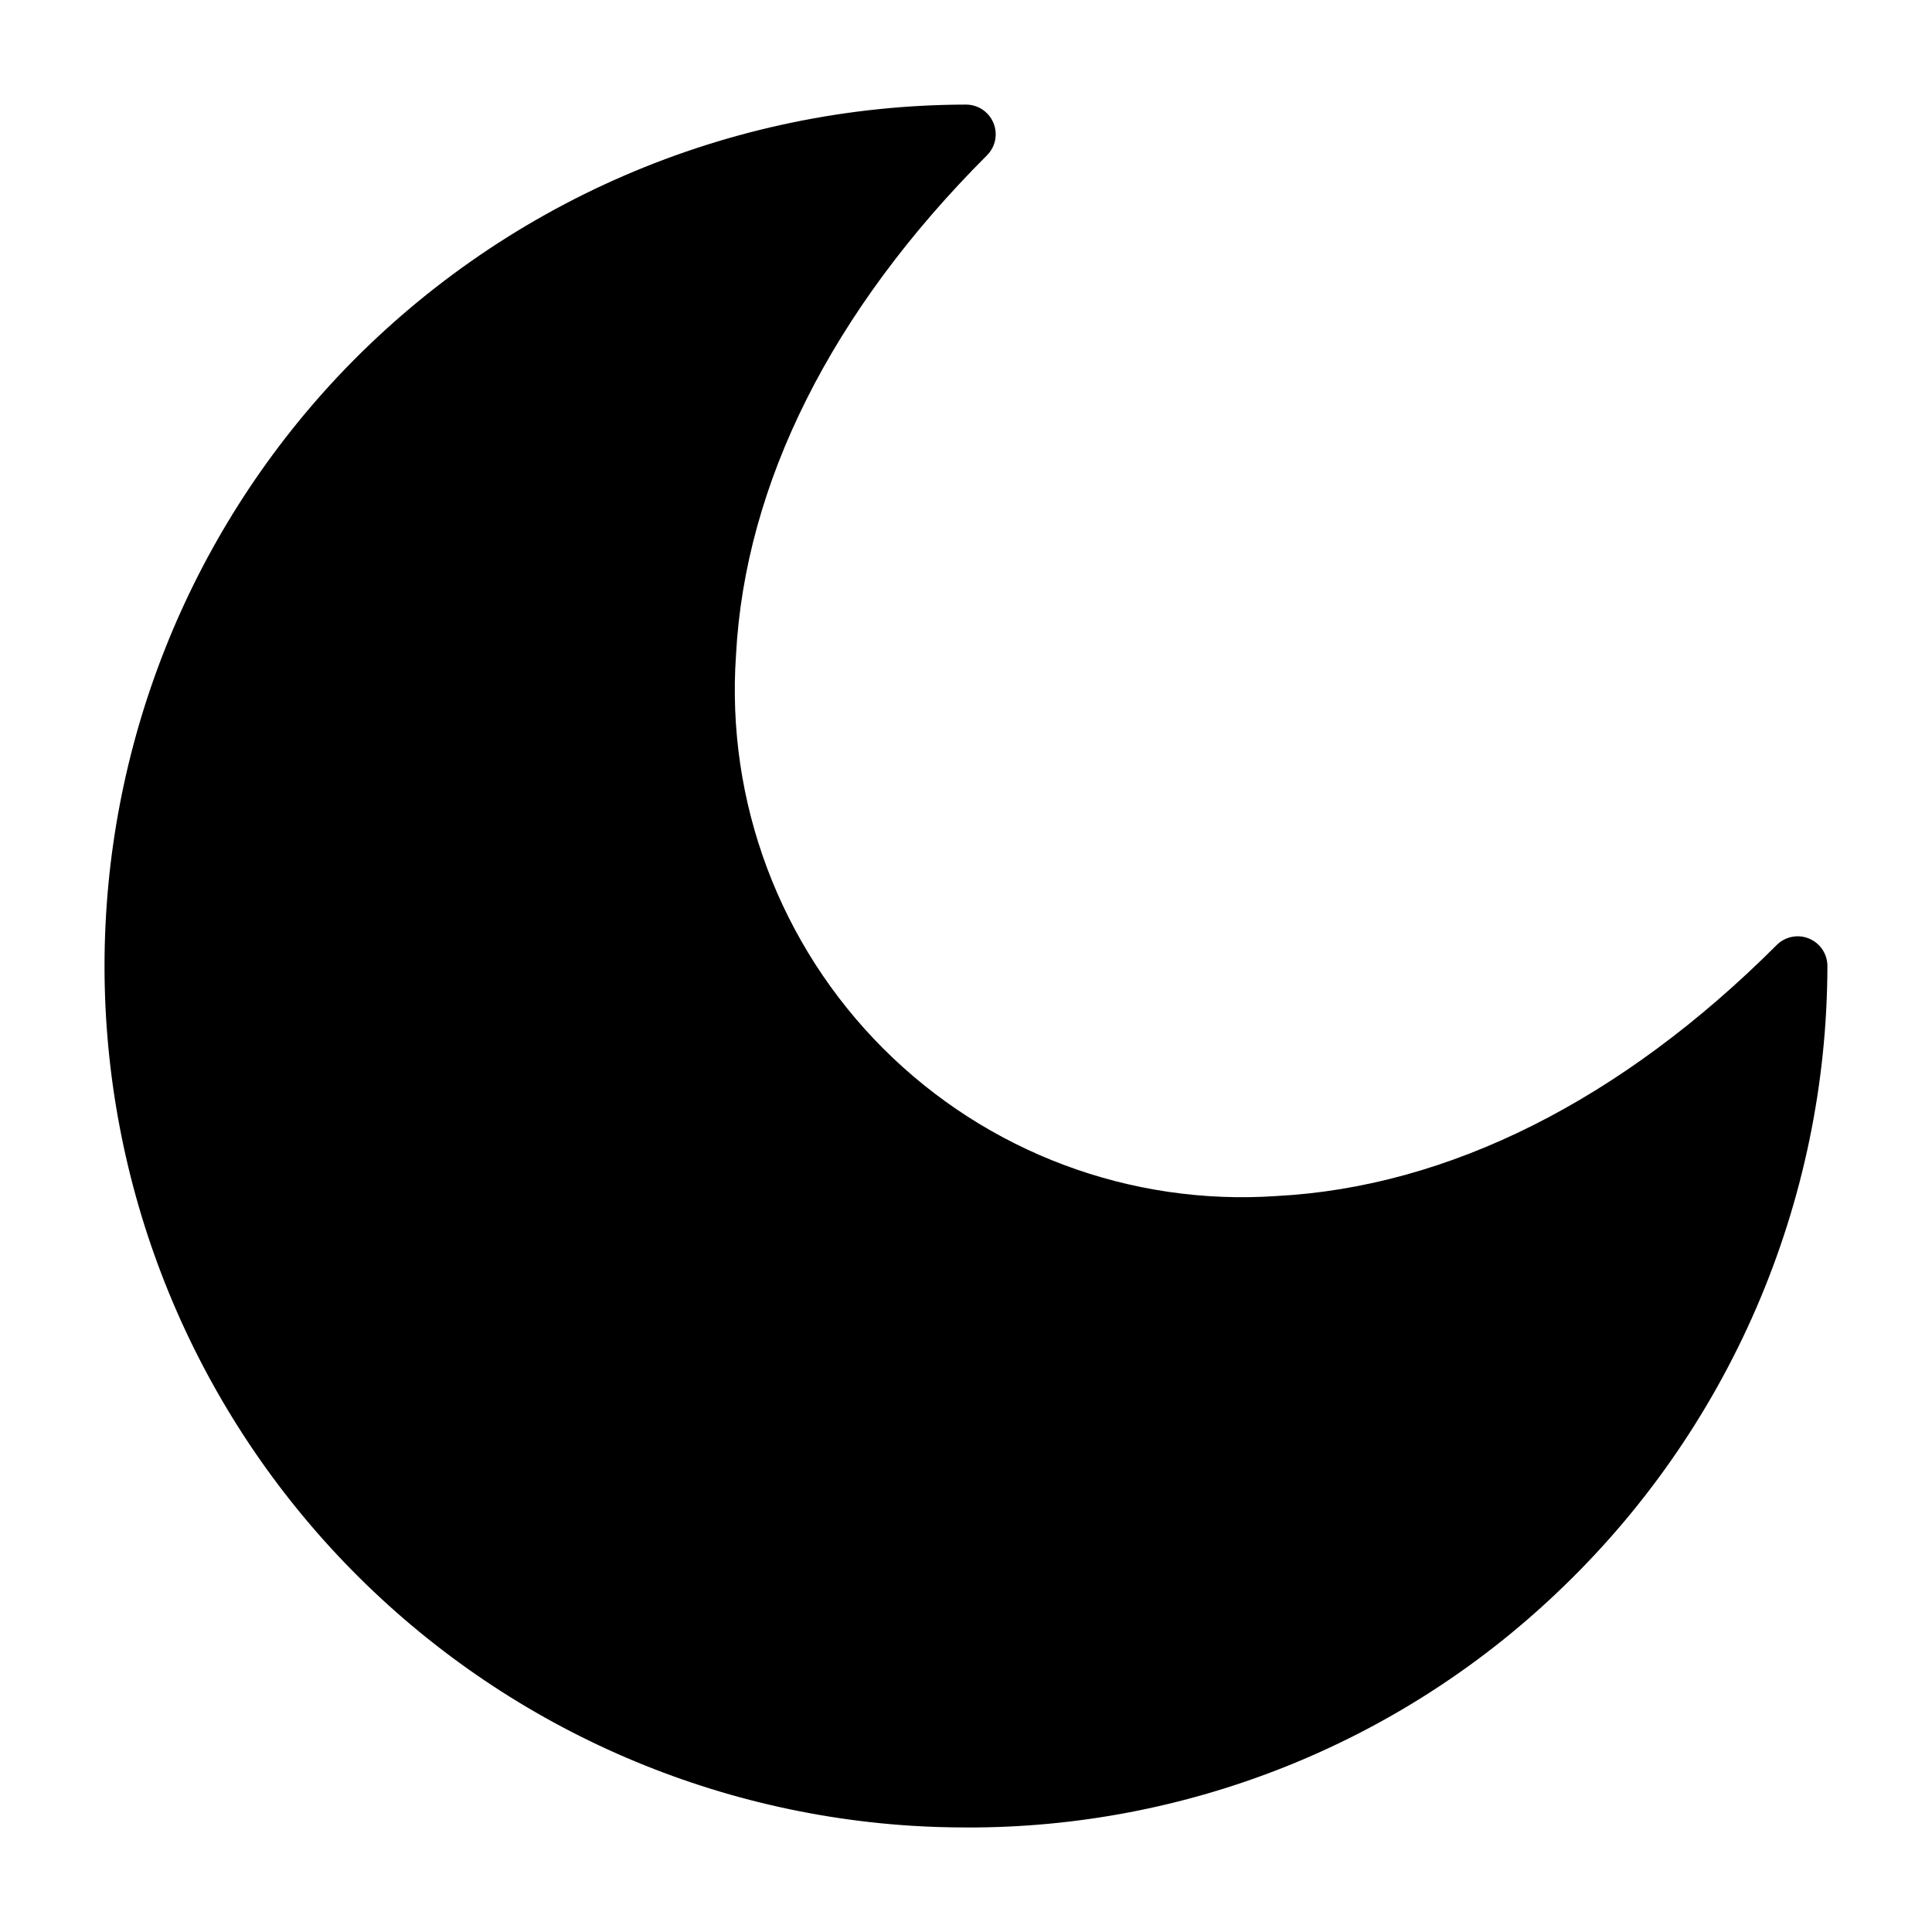 <?xml version="1.0" encoding="UTF-8"?>
<!-- Uploaded to: SVG Repo, www.svgrepo.com, Generator: SVG Repo Mixer Tools -->
<svg fill="#000000" width="800px" height="800px" version="1.1" viewBox="144 144 512 512" xmlns="http://www.w3.org/2000/svg">
 <path d="m623.43 392.73c-2.941-1.223-6.328-0.547-8.582 1.707-41.137 41.137-86.969 64.137-132.54 66.523-38.746 2.648-76.746-11.594-104.21-39.055-27.461-27.465-41.703-65.461-39.055-104.21 2.383-45.574 25.387-91.406 66.52-132.54 2.254-2.254 2.926-5.637 1.707-8.578-1.219-2.941-4.086-4.859-7.269-4.859-31.172 0.051-62.004 6.461-90.613 18.836-28.605 12.379-54.391 30.461-75.77 53.141-39.75 42.305-61.891 98.164-61.918 156.21-0.027 58.051 22.059 113.93 61.77 156.27 39.707 42.344 94.055 67.969 151.98 71.664 4.93 0.309 9.836 0.461 14.723 0.457v0.004c58.062 0.172 113.97-21.996 156.13-61.914 22.68-21.383 40.762-47.164 53.137-75.77 12.375-28.609 18.789-59.441 18.844-90.609 0-3.184-1.918-6.055-4.859-7.273z"/>
</svg>